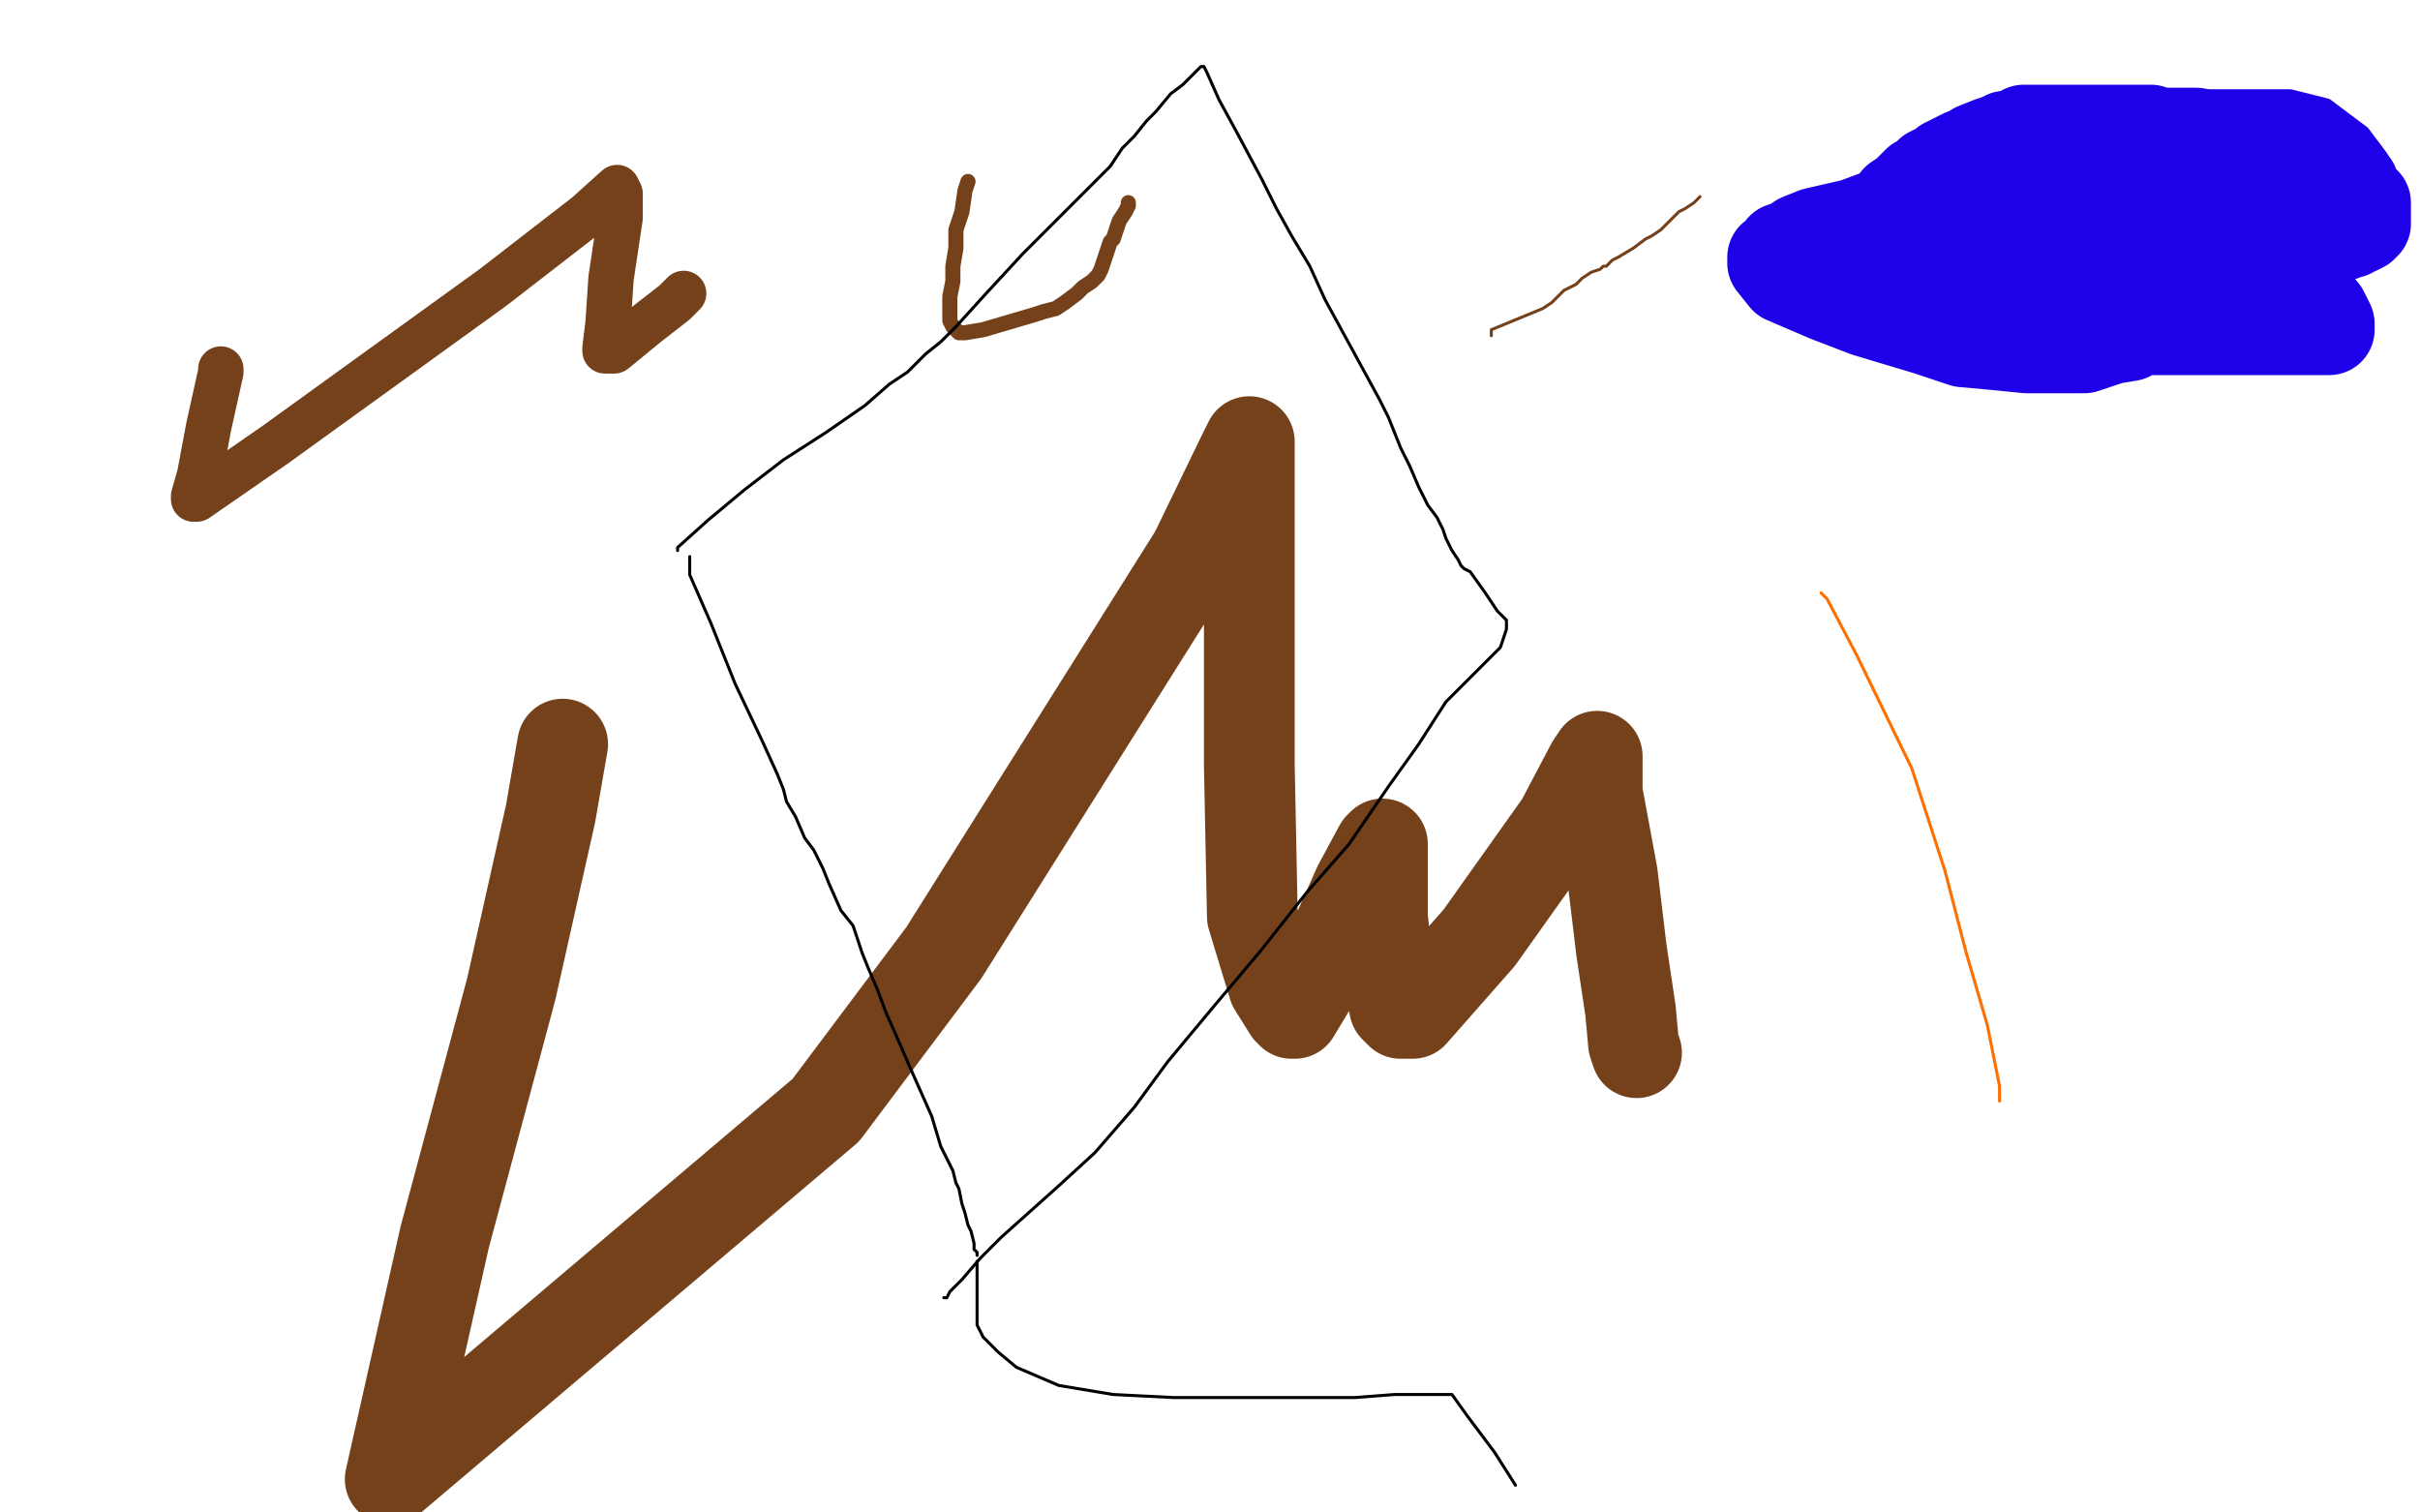 <?xml version="1.0" standalone="no"?>
<!DOCTYPE svg PUBLIC "-//W3C//DTD SVG 1.1//EN"
"http://www.w3.org/Graphics/SVG/1.1/DTD/svg11.dtd">

<svg width="800" height="500" version="1.1" xmlns="http://www.w3.org/2000/svg" xmlns:xlink="http://www.w3.org/1999/xlink" style="stroke-antialiasing: false"><desc>This SVG has been created on https://colorillo.com/</desc><rect x='0' y='0' width='800' height='500' style='fill: rgb(255,255,255); stroke-width:0' /><polyline points="186,246 182,269 182,269 169,327 169,327 147,409 147,409 129,489 129,489 273,367 312,315 395,183 411,150 413,146 413,150 413,188 413,253 414,303 421,326 426,334 427,335 428,335 437,320 449,293 456,280 457,279 457,281 457,291 457,303 459,323 461,333 463,335 467,335 489,310 516,272 526,253 528,250 528,251 528,262 533,289 536,314 539,334 540,345 541,348" style="fill: none; stroke: #74411a; stroke-width: 30; stroke-linejoin: round; stroke-linecap: round; stroke-antialiasing: false; stroke-antialias: 0; opacity: 1.0"/>
<polyline points="73,122 73,123 73,123 69,141 69,141 66,157 66,157 64,164 64,164 64,165 64,165 65,165 91,147 163,95 194,71 204,62 205,64 205,72 202,92 201,107 200,115 200,116 203,116 214,107 223,100 226,97" style="fill: none; stroke: #74411a; stroke-width: 15; stroke-linejoin: round; stroke-linecap: round; stroke-antialiasing: false; stroke-antialias: 0; opacity: 1.0"/>
<polyline points="320,60 319,63 319,63 318,70 318,70 316,76 316,76 316,82 316,82 315,88 315,88 315,93 315,93 314,98 314,99 314,100 314,102 314,103 314,104 314,106 315,108 316,109 317,110 319,110 325,109 342,104 345,103 349,102 352,100 356,97 358,95 361,93 363,91 364,89 365,86 367,80 368,79 369,76 370,73 372,70 373,68 373,67" style="fill: none; stroke: #74411a; stroke-width: 5; stroke-linejoin: round; stroke-linecap: round; stroke-antialiasing: false; stroke-antialias: 0; opacity: 1.0"/>
<polyline points="493,111 493,109 493,109 510,102 510,102 513,100 513,100 517,96 517,96 521,94 521,94 523,92 523,92 526,90 529,89 530,88 531,88 533,86 535,85 540,82 544,79 546,78 549,76 550,75 552,73 554,71 555,70 557,69 560,67 562,65" style="fill: none; stroke: #74411a; stroke-width: 1; stroke-linejoin: round; stroke-linecap: round; stroke-antialiasing: false; stroke-antialias: 0; opacity: 1.0"/>
<polyline points="602,196 604,198 604,198 614,217 614,217 632,254 632,254 643,288 643,288 650,315 650,315 657,339 657,339 659,349 660,354 661,359 661,363 661,364" style="fill: none; stroke: #ff6f00; stroke-width: 1; stroke-linejoin: round; stroke-linecap: round; stroke-antialiasing: false; stroke-antialias: 0; opacity: 1.0"/>
<polyline points="656,63 654,63 654,63 647,64 647,64 634,66 634,66 625,71 625,71 617,77 617,77 612,82 612,82 608,92 607,97 607,99 607,106 609,111 613,113 619,114 629,114 640,113 657,111 677,105 693,100 702,95 707,93 709,90 710,89 710,88 710,87 710,84 702,80 694,78 686,77 678,77 675,77 671,80 670,87 670,90 670,92 679,92 702,92 730,89 758,80 778,72 785,66 788,62 788,58 787,52 781,44 769,35 757,32 742,32 723,32 703,37 691,45 684,51 684,54 684,56 684,57 692,59 697,59 722,55 736,49 739,46 739,43 738,41 732,38 725,38 713,38 697,46 681,60 667,74 659,87 656,95 659,92 663,87 664,85 664,84 661,84 657,84 651,84 648,86 648,87 649,87 654,87 665,87 676,80 682,71 683,66 683,63 682,62 680,62 674,62 665,69 656,79 654,85 654,86 654,87 661,86 672,71 673,61 673,57 671,52 666,52 658,61 652,80 651,99 654,113 663,120 672,121 684,116 696,106 702,91 703,77 701,67 696,61 693,60 688,60 681,60 671,66 669,71 667,79 667,80 667,81 674,81 686,77 696,67 701,56 701,50 701,49 701,48 699,48 696,51 695,52" style="fill: none; stroke: #1e00e9; stroke-width: 5; stroke-linejoin: round; stroke-linecap: round; stroke-antialiasing: false; stroke-antialias: 0; opacity: 1.0"/>
<polyline points="745,68 744,68 744,68 743,68 743,68 742,68 742,68 741,68 741,68 740,68 740,68 739,68 739,68 737,68 737,68 734,68 731,68 729,68 727,68 726,68 725,69 722,70 721,70 719,70 719,71 718,71 717,71 715,72 714,73 712,75 711,76 711,77 710,77 709,78 714,79 720,79 732,79 743,79 751,79 758,79 760,79 761,79 763,79 766,79 768,79 769,79 770,79 771,78 772,78 774,78 775,77 776,77 777,77 778,76 779,76 781,75 781,74 782,74 782,73 782,72 782,71 782,69 782,67 779,64 778,61 776,59 775,57 774,56 773,55 771,53 770,52 764,49 760,49 758,48 757,47 754,47 751,47 748,47 747,47 746,47 742,47 739,47 737,47 736,47 735,47 734,47 732,48 730,49 729,49 728,51 727,52 726,52 726,53 726,55 728,55 736,56 747,58 756,59 759,59 760,59 761,59 761,57 758,56 756,55 748,52 740,49 735,47 730,46 728,45 726,44 725,44 724,44 722,44 719,44 714,44 711,43 710,43 707,43 704,43 699,43 694,43 691,43 689,43 687,43 686,43 682,43 679,43 678,43 677,43 675,43 673,43 671,43 670,43 669,43 667,44 665,45 663,45 661,46 658,47 653,49 651,51 649,51 647,52 643,54 642,55 640,56 638,57 636,59 634,60 632,62 630,64 627,66 627,67 626,68 624,70 624,71 623,73 621,76 620,79 619,80 619,82 619,83 619,84 619,85 619,86 619,87 621,88 624,88 636,88 648,88 659,88 664,88 667,87 670,86 677,82 684,78 689,74 691,73 692,72 693,70 694,67 694,66 694,65 694,64 689,63 678,62 664,62 649,63 629,68 613,74 600,77 595,79 592,81 589,82 587,85 586,85 586,86 586,87 590,92 604,98 617,103 637,109 649,113 660,114 670,115 680,115 689,115 698,112 704,111 709,108 713,106 715,104 717,102 717,101 717,100 716,99 714,98 705,98 687,98 668,98 652,101 643,103 638,105 637,106 637,107 636,107 640,108 644,109 665,109 700,109 731,109 766,109 769,109 770,109 770,108 770,107 768,103 763,97 757,92 747,87 744,86 741,85 738,85 736,85 735,85" style="fill: none; stroke: #1e00e9; stroke-width: 30; stroke-linejoin: round; stroke-linecap: round; stroke-antialiasing: false; stroke-antialias: 0; opacity: 1.0"/>
<polyline points="224,182 224,181 224,181 234,172 234,172 246,162 246,162 259,152 259,152 273,143 273,143 286,134 286,134 294,127 294,127 300,123 306,117 311,113 316,108 326,97 338,84 350,72 360,62 367,55 371,49 375,45 379,40 382,37 387,31 391,28 395,24 396,23 397,22 398,22 399,24 403,33 409,44 417,59 422,69 427,78 433,88 438,99 450,121 456,132 459,138 461,143 463,148 466,154 469,161 472,167 475,171 477,175 478,178 480,182 482,185 483,187 484,188 486,189 491,196 495,202 498,205 498,206 498,207 498,208 496,214 488,222 478,232 469,246 459,260 446,279 432,295 417,314 401,333 386,351 375,366 362,381 350,392 331,409 324,416 318,423 314,427 313,429 312,429" style="fill: none; stroke: #000000; stroke-width: 1; stroke-linejoin: round; stroke-linecap: round; stroke-antialiasing: false; stroke-antialias: 0; opacity: 1.0"/>
<polyline points="228,189 228,188 228,188 228,187 228,187 228,186 228,186 228,185 228,185 228,184 228,184 228,190 235,206 243,226 252,245 257,256 259,261 260,265 263,270 266,277 269,281 272,287 274,292 278,301 282,306 285,315 287,320 290,327 293,335 297,344 300,351 304,360 308,369 311,379 315,387 316,391 317,393 318,398 319,401 320,405 321,407 322,411 322,413 323,414 323,415" style="fill: none; stroke: #000000; stroke-width: 1; stroke-linejoin: round; stroke-linecap: round; stroke-antialiasing: false; stroke-antialias: 0; opacity: 1.0"/>
<polyline points="323,417 323,418 323,418 323,425 323,425 323,431 323,431 323,437 323,437 323,438 323,438 325,442 325,442 330,447 336,452 350,458 368,461 388,462 409,462 427,462 436,462 441,462 448,462 461,461 476,461 478,461 480,461 485,468 494,480 501,491" style="fill: none; stroke: #000000; stroke-width: 1; stroke-linejoin: round; stroke-linecap: round; stroke-antialiasing: false; stroke-antialias: 0; opacity: 1.0"/>
</svg>
